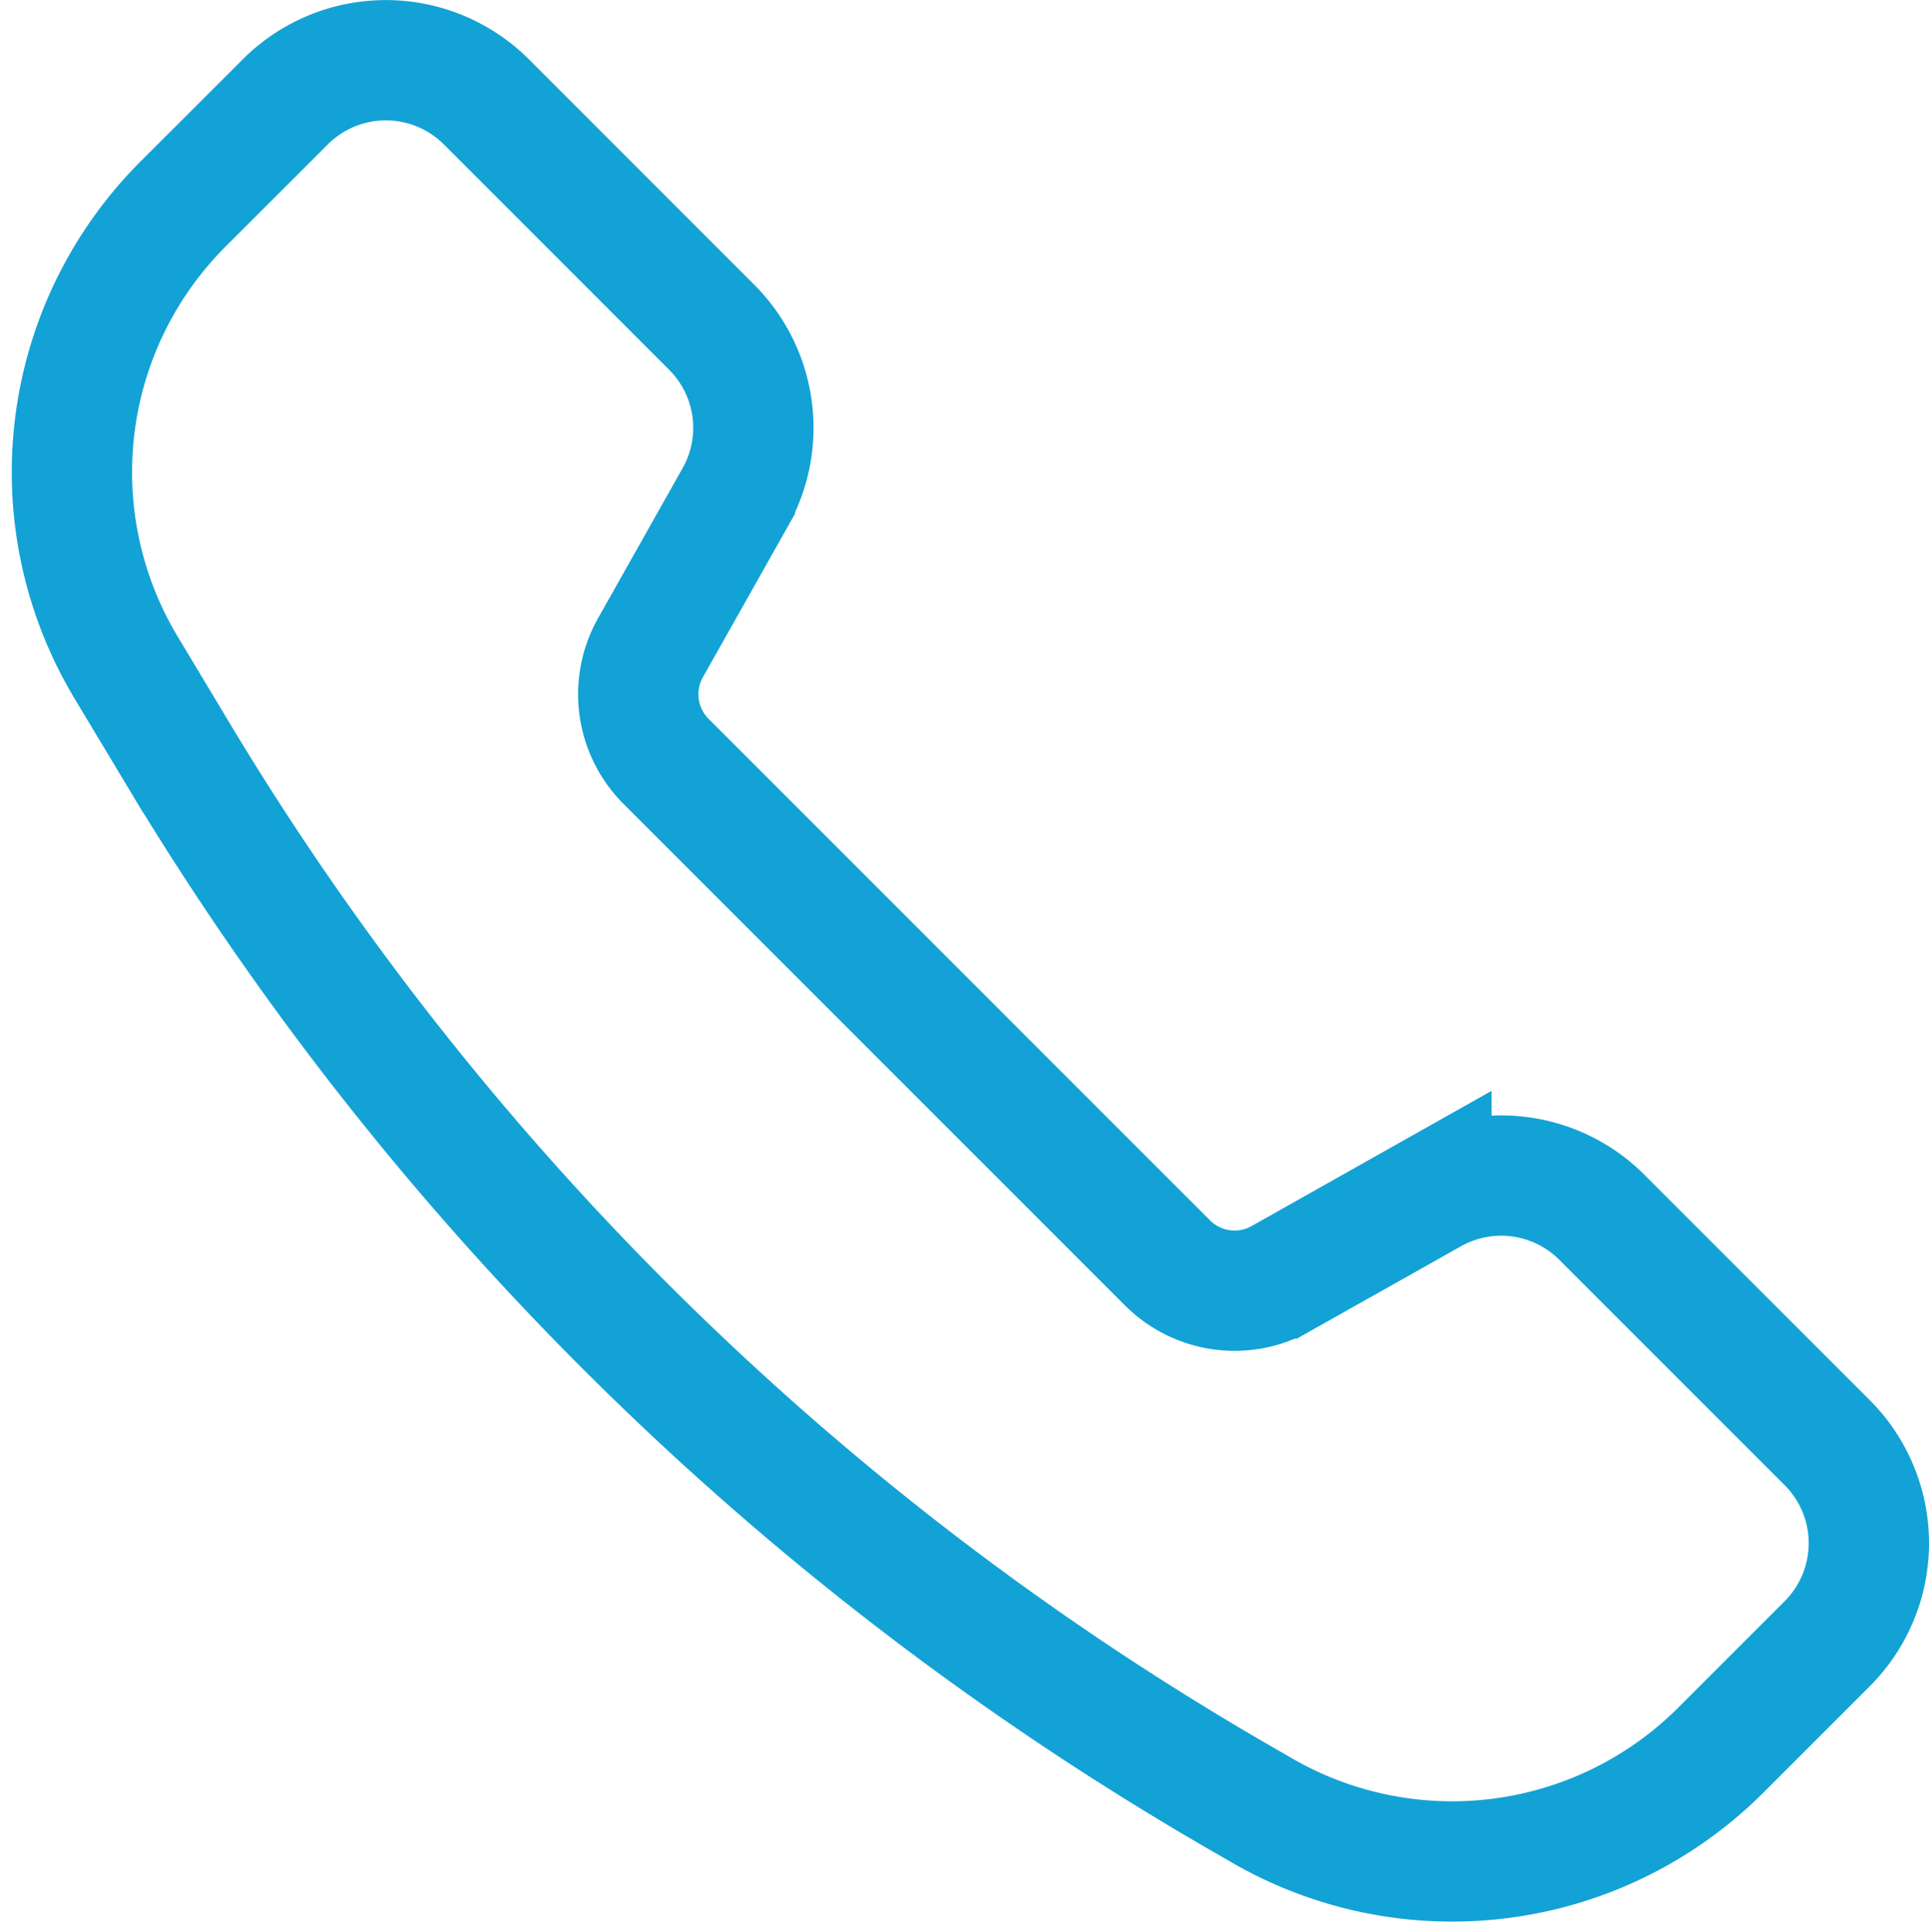 <svg xmlns="http://www.w3.org/2000/svg" width="24.051" height="24.089" viewBox="0 0 24.051 24.089">
  <path id="Pfad_1079" data-name="Pfad 1079" d="M18.95,16.105l-1.874,1.056a1.182,1.182,0,0,1-1.416-.194L9.406,10.712A1.183,1.183,0,0,1,9.211,9.3l1.056-1.874A1.773,1.773,0,0,0,9.976,5.3L7.167,2.49a1.773,1.773,0,0,0-2.507,0L3.385,3.764a4.728,4.728,0,0,0-.711,5.777l.64,1.066A37.065,37.065,0,0,0,16.708,23.719l.126.073a4.737,4.737,0,0,0,5.719-.745l1.332-1.332a1.773,1.773,0,0,0,0-2.507l-2.81-2.81a1.773,1.773,0,0,0-2.125-.292Z" transform="translate(-1.103 -1.22)" fill="none" stroke="#13a2d5" stroke-width="1.5"/>
</svg>
